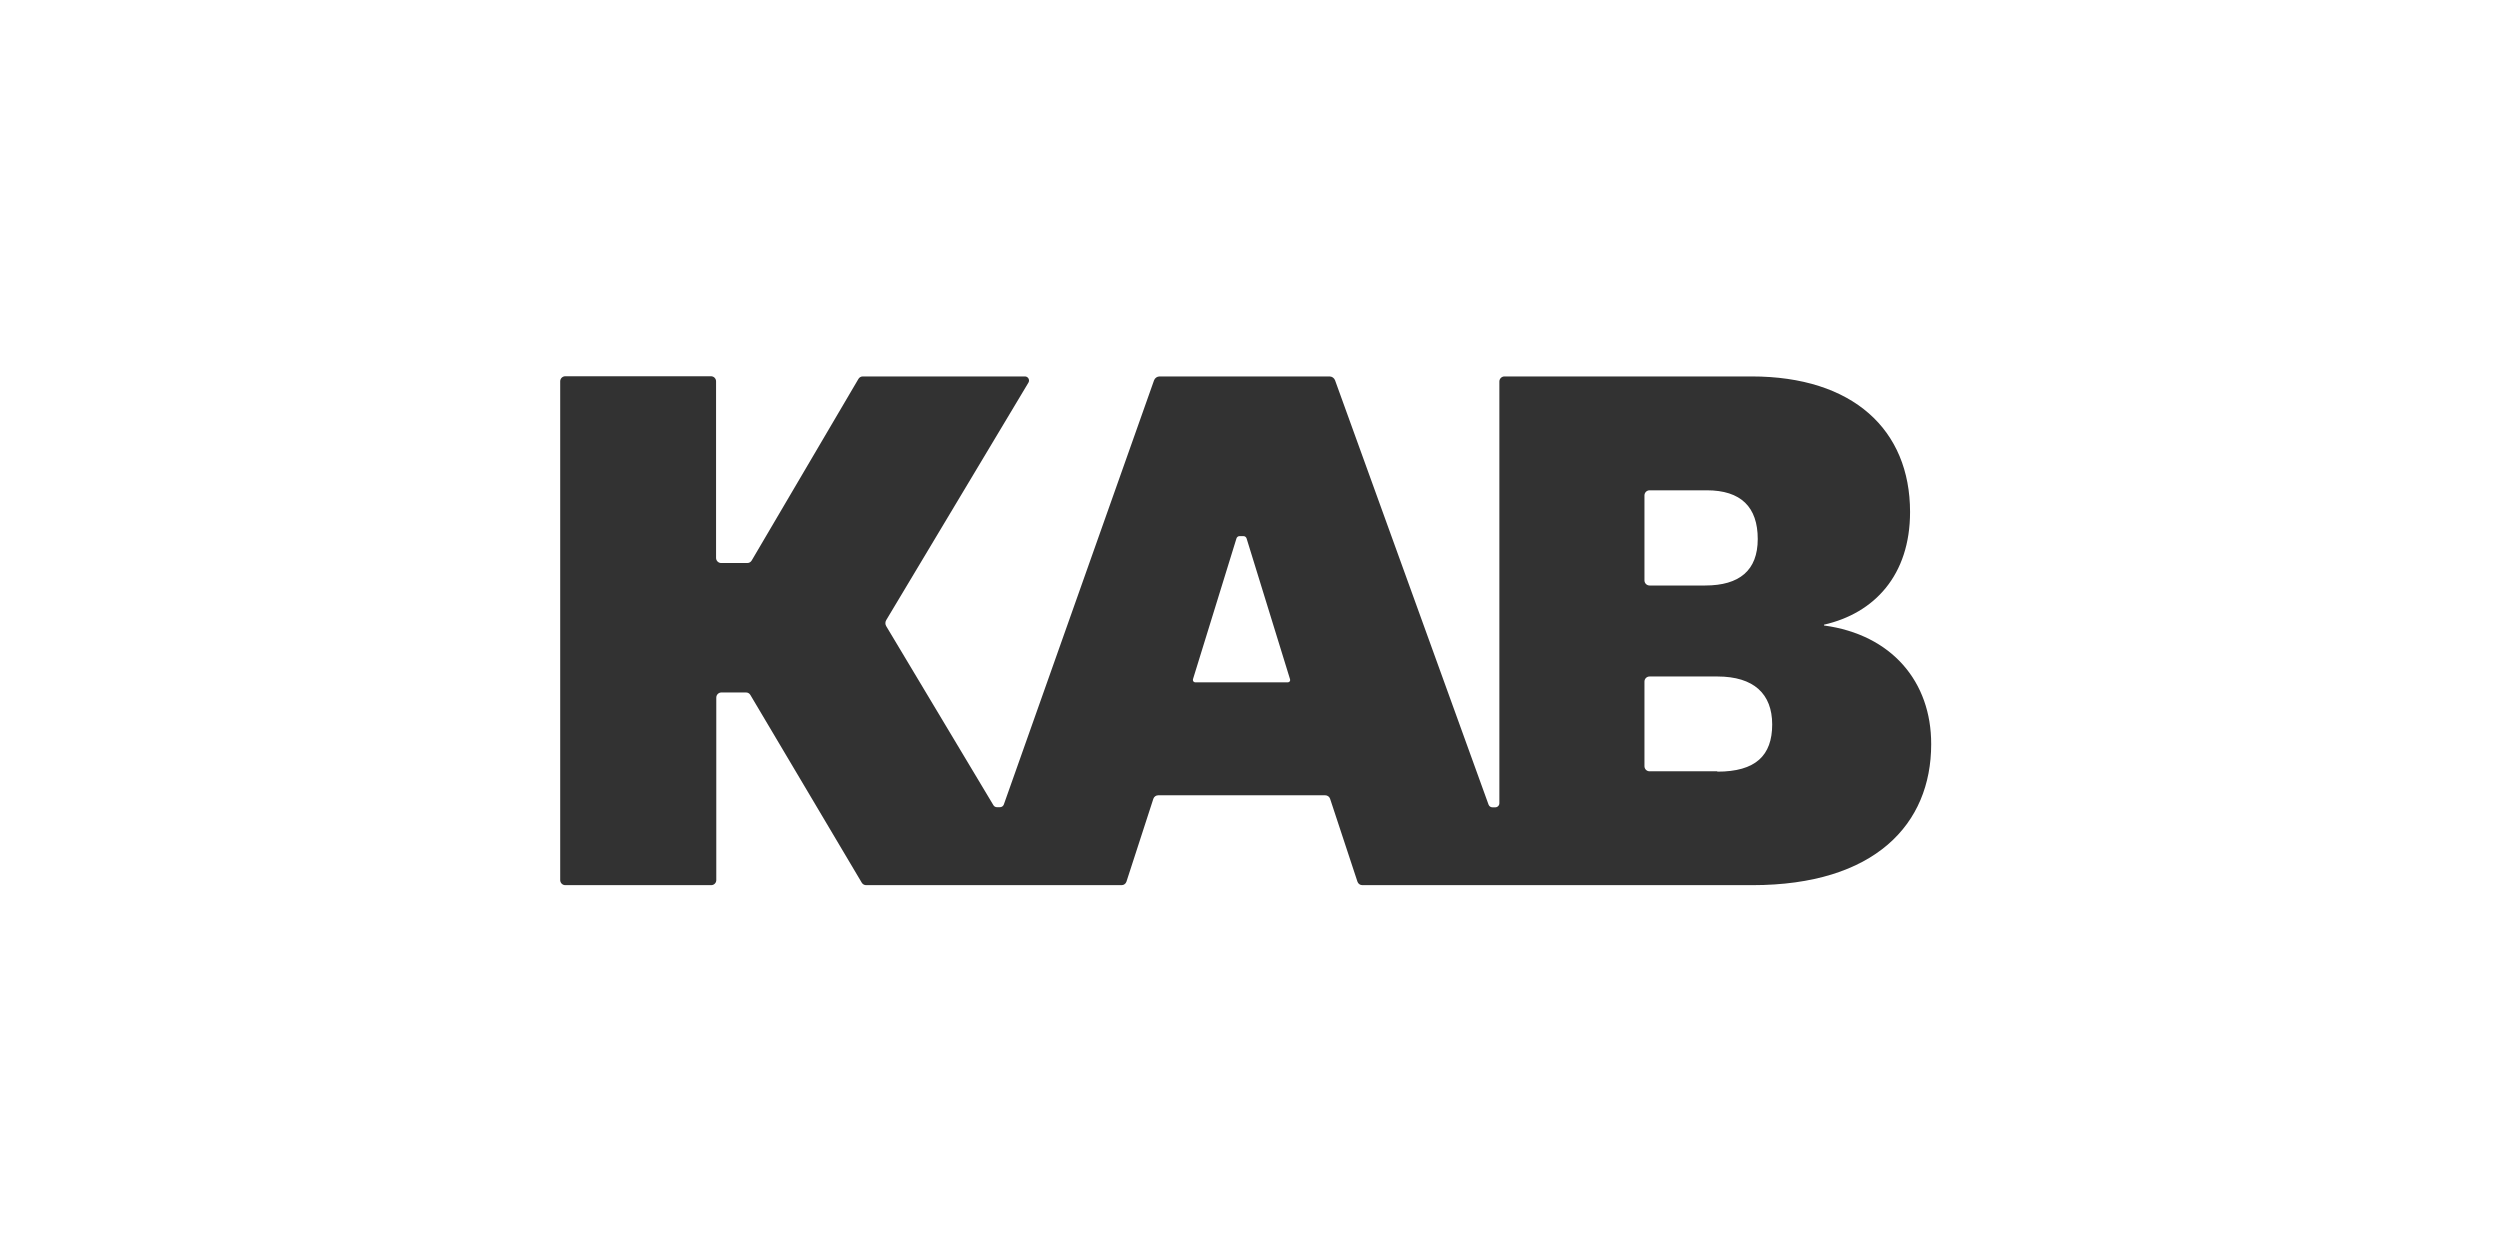 <svg width="299" height="150" viewBox="0 0 299 150" fill="none" xmlns="http://www.w3.org/2000/svg">
<rect width="299" height="150" fill="white"/>
<path d="M218.151 74.807V74.711C224.161 73.348 228.443 68.808 228.443 61.232C228.443 51.396 221.612 45.022 209.496 45.022H179.93C179.77 45.023 179.616 45.087 179.503 45.201C179.389 45.314 179.325 45.467 179.324 45.628V96.067C179.324 96.131 179.311 96.195 179.287 96.254C179.262 96.313 179.226 96.367 179.181 96.412C179.135 96.458 179.082 96.493 179.022 96.518C178.963 96.543 178.9 96.555 178.835 96.555H178.487C178.387 96.555 178.29 96.523 178.208 96.466C178.127 96.408 178.065 96.327 178.031 96.233L159.674 45.488C159.624 45.352 159.534 45.233 159.415 45.15C159.296 45.066 159.154 45.022 159.009 45.022H138.688C138.543 45.022 138.401 45.068 138.282 45.151C138.163 45.234 138.073 45.352 138.023 45.488L120.058 96.217C120.024 96.311 119.962 96.392 119.88 96.45C119.799 96.507 119.701 96.538 119.602 96.539H119.226C119.143 96.538 119.061 96.516 118.989 96.475C118.916 96.433 118.856 96.374 118.813 96.303L105.994 74.893C105.926 74.784 105.891 74.657 105.891 74.528C105.891 74.4 105.926 74.273 105.994 74.163L123.004 45.757C123.047 45.683 123.07 45.599 123.071 45.513C123.071 45.427 123.049 45.343 123.007 45.268C122.964 45.194 122.903 45.132 122.829 45.088C122.755 45.045 122.671 45.022 122.585 45.022H103.204C103.095 45.019 102.988 45.045 102.894 45.098C102.799 45.151 102.721 45.228 102.667 45.322L89.901 67.038C89.847 67.131 89.769 67.208 89.674 67.261C89.58 67.314 89.473 67.34 89.365 67.338H86.253C86.091 67.338 85.935 67.274 85.82 67.159C85.706 67.044 85.641 66.889 85.641 66.726V45.628C85.647 45.468 85.589 45.312 85.481 45.194C85.372 45.077 85.221 45.007 85.061 45H67.606C67.446 45 67.291 45.064 67.178 45.178C67.064 45.291 67 45.446 67 45.606V105.253C66.999 105.333 67.014 105.413 67.045 105.487C67.075 105.561 67.119 105.629 67.176 105.686C67.232 105.742 67.299 105.788 67.373 105.818C67.447 105.849 67.526 105.865 67.606 105.865H85.061C85.142 105.865 85.221 105.849 85.295 105.818C85.369 105.788 85.436 105.742 85.492 105.686C85.549 105.629 85.593 105.561 85.623 105.487C85.653 105.413 85.669 105.333 85.668 105.253V83.43C85.668 83.268 85.732 83.112 85.847 82.998C85.962 82.883 86.117 82.819 86.28 82.819H89.209C89.318 82.815 89.425 82.841 89.519 82.894C89.614 82.947 89.692 83.025 89.746 83.119L103.064 105.565C103.119 105.658 103.197 105.735 103.291 105.788C103.386 105.841 103.492 105.867 103.601 105.865H134.148C134.276 105.865 134.4 105.824 134.503 105.749C134.606 105.674 134.683 105.568 134.723 105.446L137.942 95.53C137.983 95.409 138.061 95.304 138.165 95.23C138.269 95.156 138.394 95.116 138.522 95.117H158.499C158.626 95.117 158.751 95.157 158.855 95.231C158.959 95.305 159.037 95.41 159.078 95.53L162.351 105.446C162.392 105.568 162.47 105.674 162.574 105.749C162.678 105.824 162.803 105.865 162.931 105.865H209.566C224.231 105.865 230.97 98.578 230.97 89.011C230.992 81.542 226.254 75.902 218.151 74.807ZM142.675 81.246L147.88 64.398C147.904 64.317 147.954 64.246 148.021 64.196C148.089 64.146 148.171 64.118 148.255 64.119H148.711C148.796 64.118 148.879 64.145 148.948 64.195C149.017 64.246 149.067 64.316 149.092 64.398L154.292 81.246C154.306 81.288 154.309 81.332 154.302 81.375C154.296 81.418 154.279 81.459 154.253 81.494C154.227 81.529 154.194 81.558 154.155 81.577C154.116 81.597 154.073 81.606 154.029 81.606H142.943C142.902 81.605 142.862 81.595 142.826 81.578C142.789 81.56 142.757 81.534 142.731 81.502C142.706 81.47 142.688 81.433 142.678 81.394C142.668 81.354 142.667 81.313 142.675 81.273V81.246ZM196.677 59.246C196.678 59.085 196.743 58.931 196.858 58.817C196.973 58.704 197.127 58.64 197.289 58.64H204.125C208.219 58.64 210.226 60.642 210.226 64.467C210.226 68.224 208.036 70.026 203.942 70.026H197.289C197.126 70.026 196.971 69.962 196.856 69.847C196.741 69.733 196.677 69.577 196.677 69.415V59.246ZM205.396 92.246H197.289C197.209 92.247 197.129 92.232 197.055 92.202C196.981 92.172 196.913 92.127 196.856 92.071C196.8 92.014 196.754 91.947 196.724 91.873C196.693 91.799 196.677 91.72 196.677 91.64V81.515C196.677 81.435 196.693 81.355 196.724 81.281C196.754 81.207 196.8 81.14 196.856 81.084C196.913 81.028 196.981 80.983 197.055 80.953C197.129 80.923 197.209 80.908 197.289 80.908H205.396C209.77 80.908 211.954 83.001 211.954 86.644C211.954 90.379 209.952 92.289 205.396 92.289V92.246Z" fill="#323232"/>
</svg>
